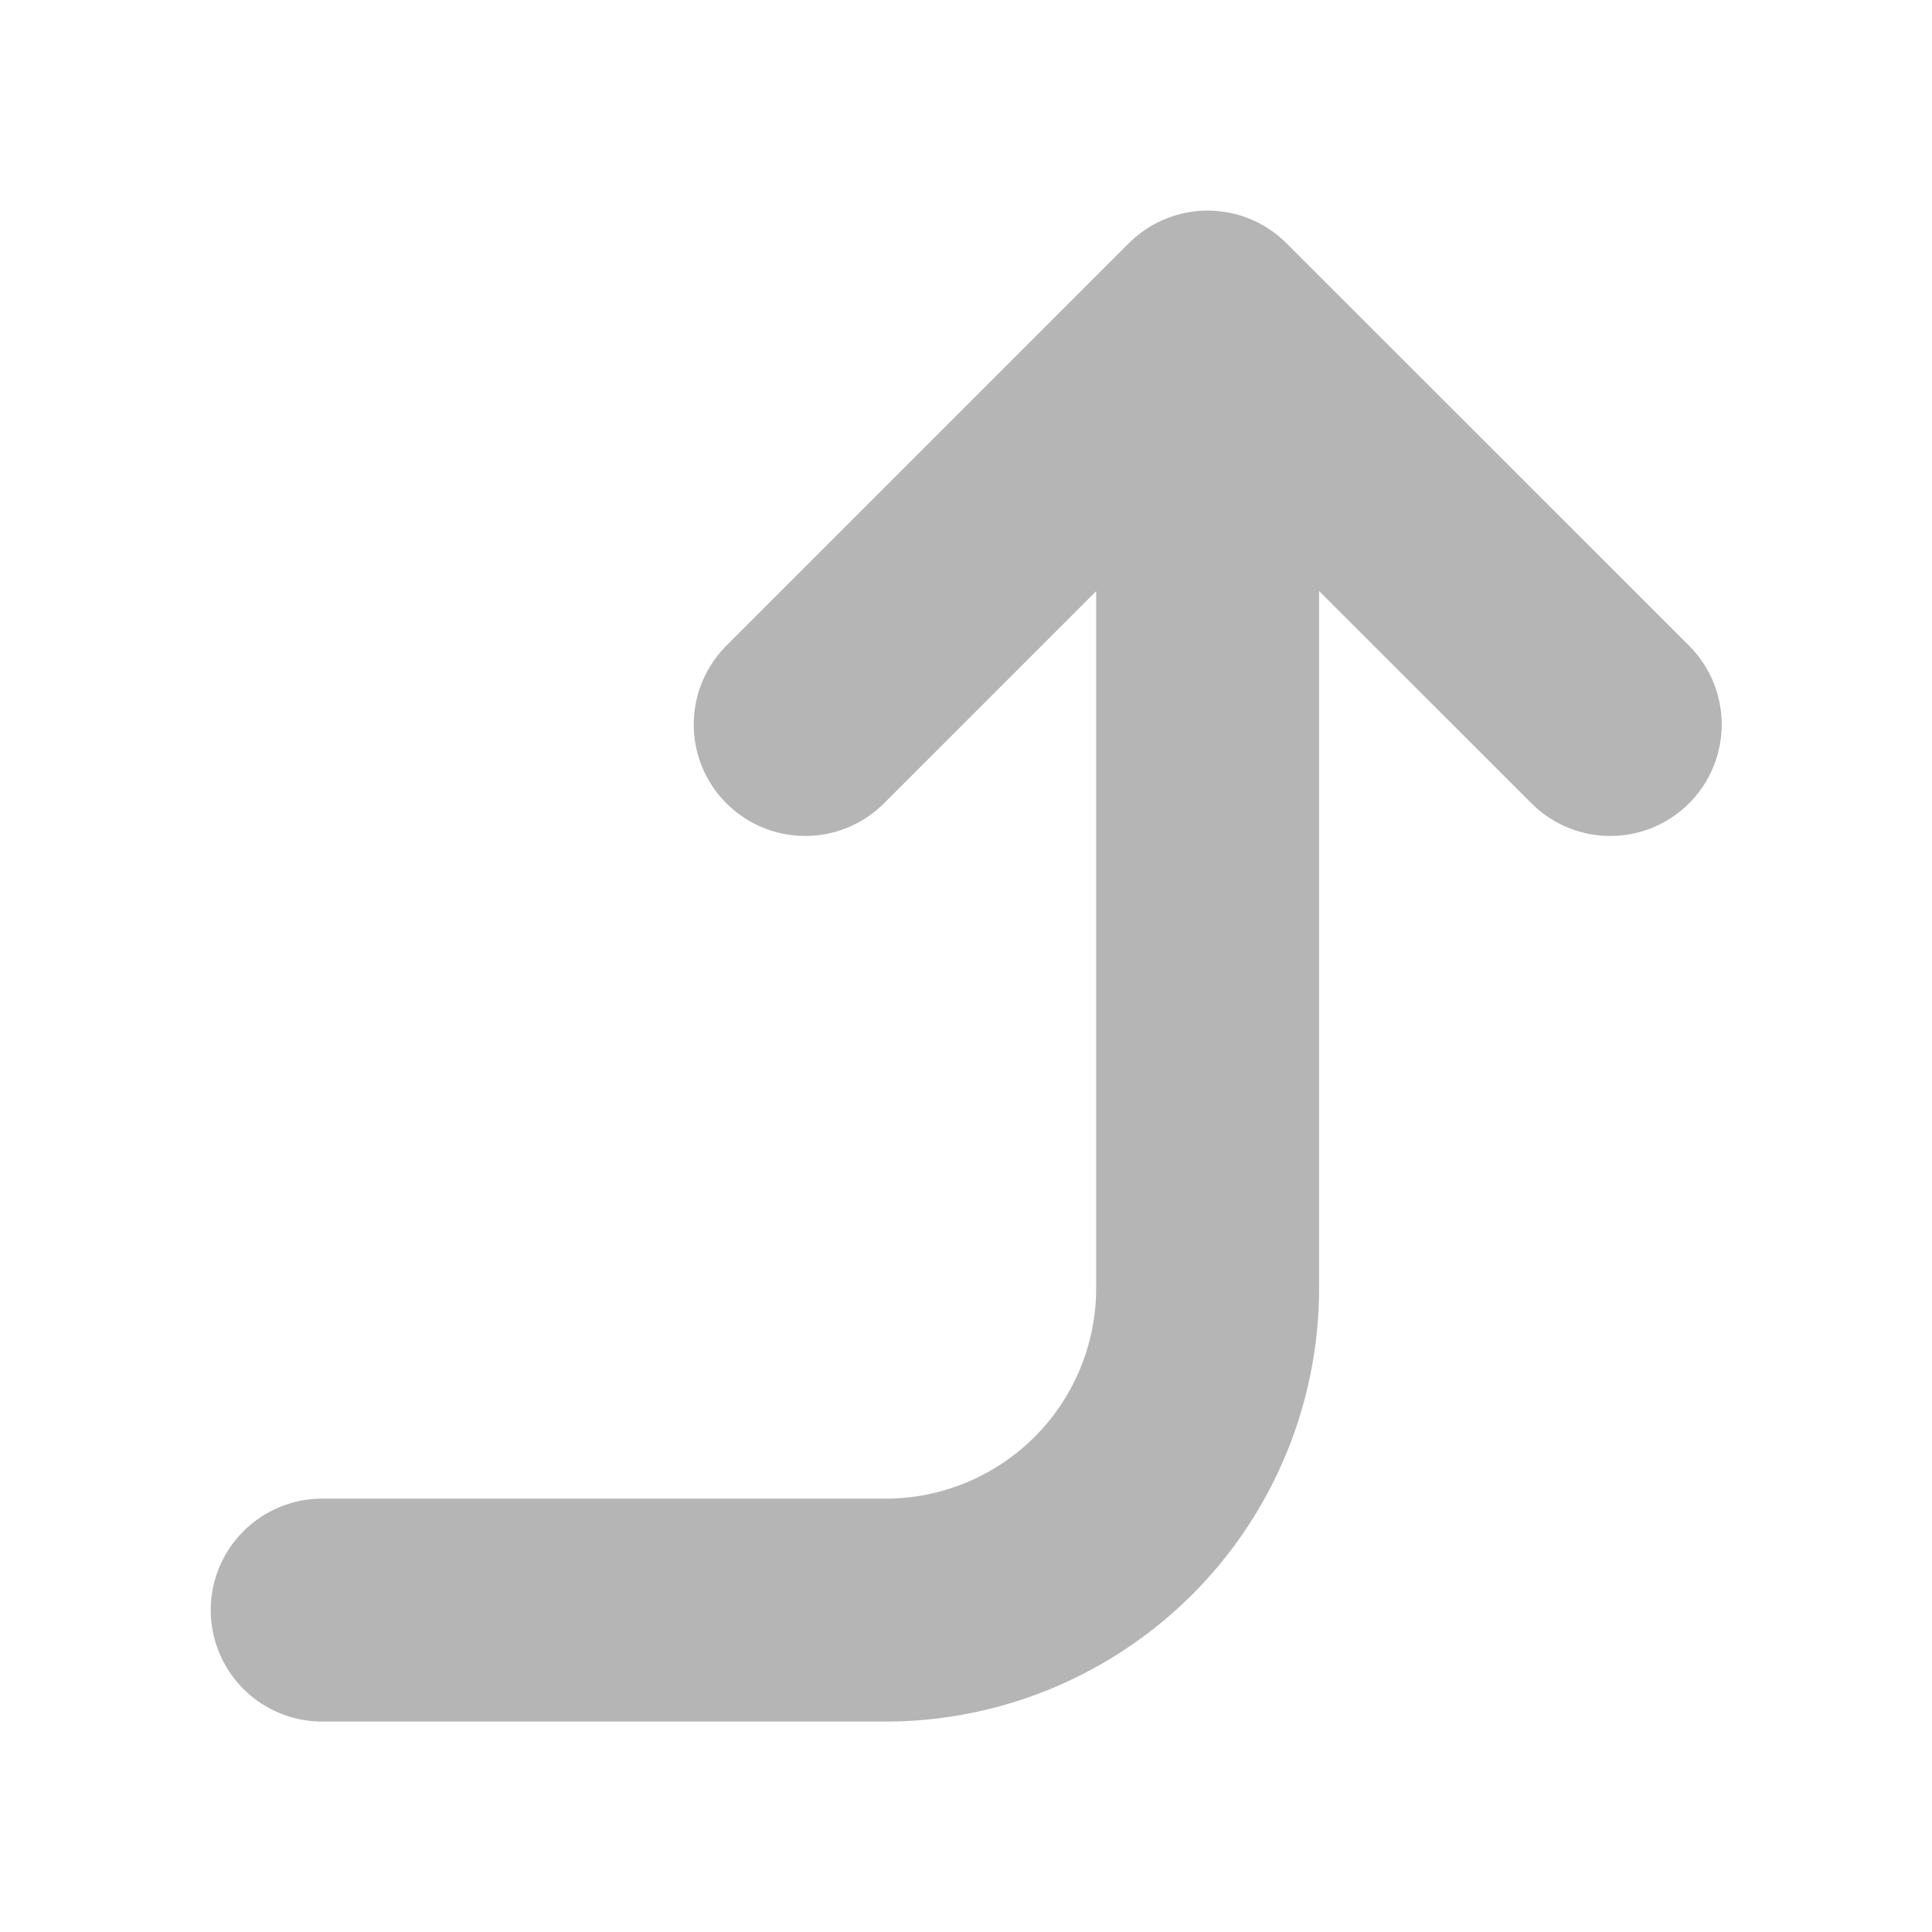<?xml version="1.0" encoding="UTF-8"?> <svg xmlns="http://www.w3.org/2000/svg" width="13" height="13" viewBox="0 0 13 13" fill="none"><path d="M5.418 4.875L8.126 2.167M8.126 2.167L10.835 4.875M8.126 2.167V8.667C8.126 9.242 7.898 9.793 7.492 10.199C7.085 10.605 6.534 10.834 5.96 10.834H2.168" stroke="#B5B5B5" stroke-width="1.5" stroke-linecap="round" stroke-linejoin="round"></path></svg> 